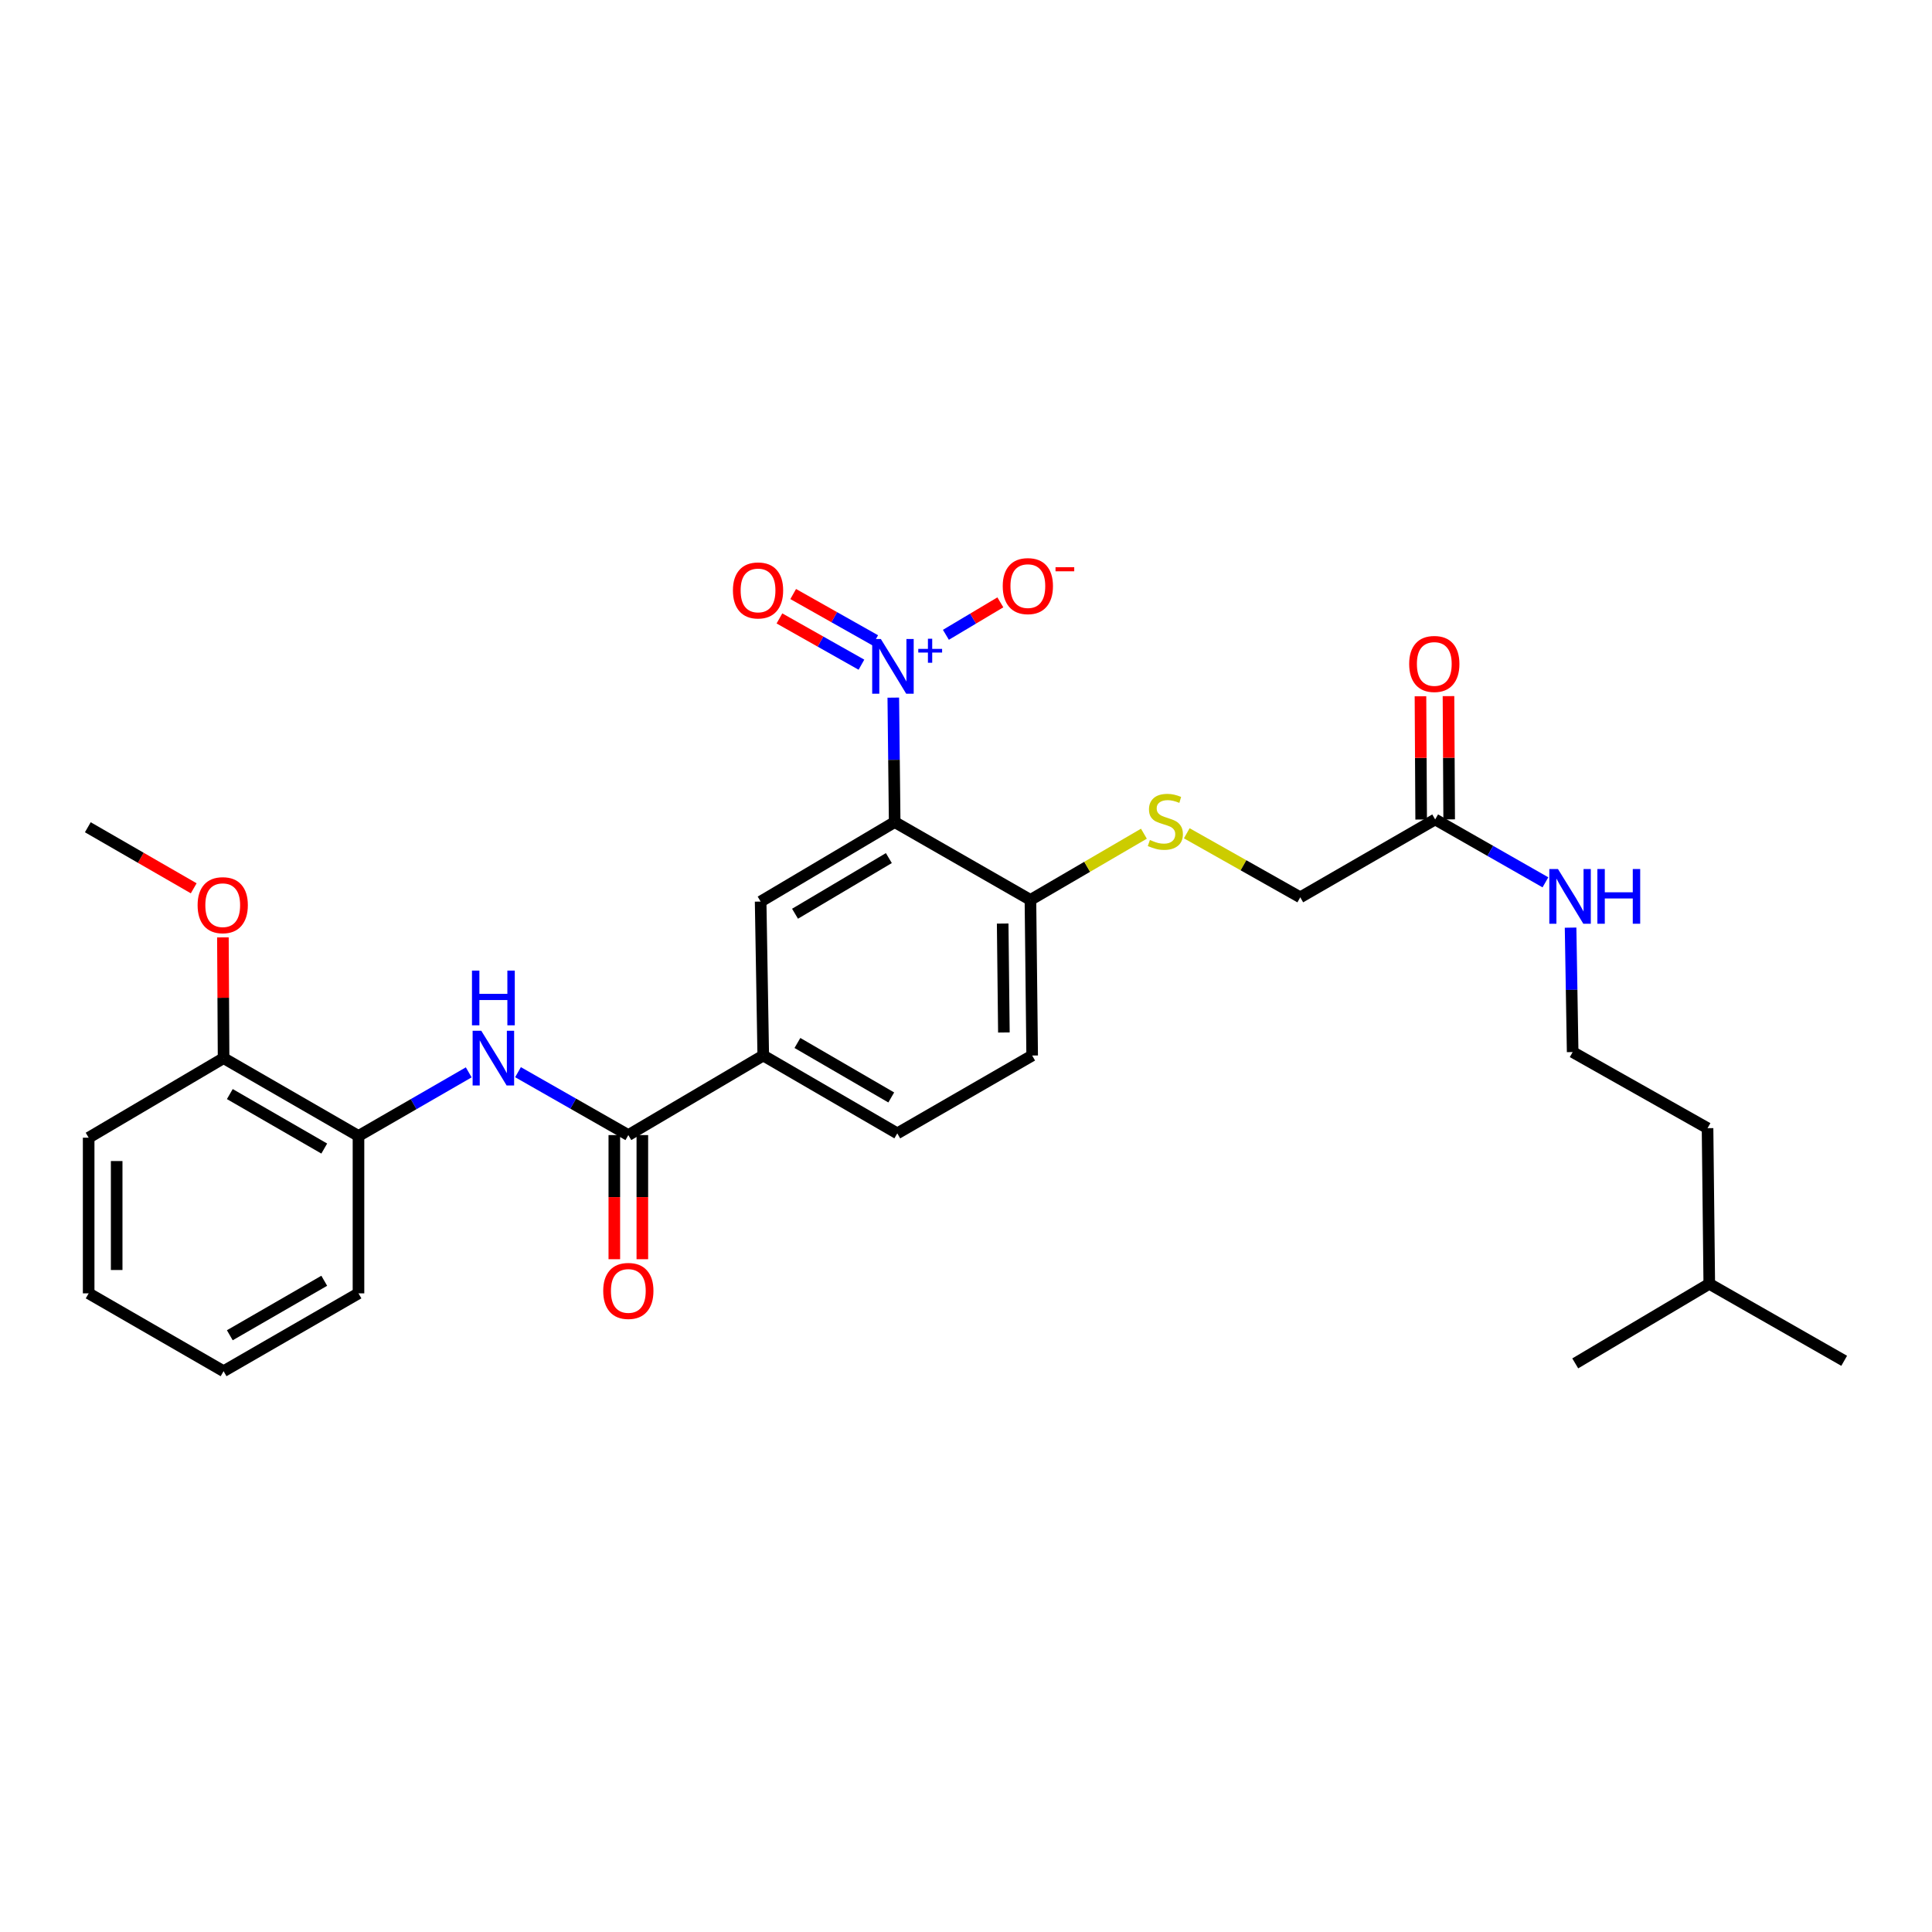 <?xml version='1.0' encoding='iso-8859-1'?>
<svg version='1.1' baseProfile='full'
              xmlns='http://www.w3.org/2000/svg'
                      xmlns:rdkit='http://www.rdkit.org/xml'
                      xmlns:xlink='http://www.w3.org/1999/xlink'
                  xml:space='preserve'
width='1000px' height='1000px' viewBox='0 0 1000 1000'>
<!-- END OF HEADER -->
<rect style='opacity:1.0;fill:#FFFFFF;stroke:none' width='1000' height='1000' x='0' y='0'> </rect>
<path class='bond-0' d='M 462.366,361.094 L 462.723,393.297' style='fill:none;fill-rule:evenodd;stroke:#0000FF;stroke-width:6px;stroke-linecap:butt;stroke-linejoin:miter;stroke-opacity:1' />
<path class='bond-0' d='M 462.723,393.297 L 463.081,425.501' style='fill:none;fill-rule:evenodd;stroke:#000000;stroke-width:6px;stroke-linecap:butt;stroke-linejoin:miter;stroke-opacity:1' />
<path class='bond-7' d='M 489.595,328.578 L 503.687,320.176' style='fill:none;fill-rule:evenodd;stroke:#0000FF;stroke-width:6px;stroke-linecap:butt;stroke-linejoin:miter;stroke-opacity:1' />
<path class='bond-7' d='M 503.687,320.176 L 517.779,311.774' style='fill:none;fill-rule:evenodd;stroke:#FF0000;stroke-width:6px;stroke-linecap:butt;stroke-linejoin:miter;stroke-opacity:1' />
<path class='bond-9' d='M 453.004,331.415 L 431.782,319.442' style='fill:none;fill-rule:evenodd;stroke:#0000FF;stroke-width:6px;stroke-linecap:butt;stroke-linejoin:miter;stroke-opacity:1' />
<path class='bond-9' d='M 431.782,319.442 L 410.56,307.47' style='fill:none;fill-rule:evenodd;stroke:#FF0000;stroke-width:6px;stroke-linecap:butt;stroke-linejoin:miter;stroke-opacity:1' />
<path class='bond-9' d='M 445.88,344.044 L 424.657,332.072' style='fill:none;fill-rule:evenodd;stroke:#0000FF;stroke-width:6px;stroke-linecap:butt;stroke-linejoin:miter;stroke-opacity:1' />
<path class='bond-9' d='M 424.657,332.072 L 403.435,320.099' style='fill:none;fill-rule:evenodd;stroke:#FF0000;stroke-width:6px;stroke-linecap:butt;stroke-linejoin:miter;stroke-opacity:1' />
<path class='bond-2' d='M 463.081,425.501 L 393.704,466.649' style='fill:none;fill-rule:evenodd;stroke:#000000;stroke-width:6px;stroke-linecap:butt;stroke-linejoin:miter;stroke-opacity:1' />
<path class='bond-2' d='M 460.071,444.144 L 411.508,472.949' style='fill:none;fill-rule:evenodd;stroke:#000000;stroke-width:6px;stroke-linecap:butt;stroke-linejoin:miter;stroke-opacity:1' />
<path class='bond-5' d='M 463.081,425.501 L 533.351,465.787' style='fill:none;fill-rule:evenodd;stroke:#000000;stroke-width:6px;stroke-linecap:butt;stroke-linejoin:miter;stroke-opacity:1' />
<path class='bond-1' d='M 325.223,587.518 L 395.058,546.337' style='fill:none;fill-rule:evenodd;stroke:#000000;stroke-width:6px;stroke-linecap:butt;stroke-linejoin:miter;stroke-opacity:1' />
<path class='bond-3' d='M 325.223,587.518 L 296.672,571.239' style='fill:none;fill-rule:evenodd;stroke:#000000;stroke-width:6px;stroke-linecap:butt;stroke-linejoin:miter;stroke-opacity:1' />
<path class='bond-3' d='M 296.672,571.239 L 268.121,554.96' style='fill:none;fill-rule:evenodd;stroke:#0000FF;stroke-width:6px;stroke-linecap:butt;stroke-linejoin:miter;stroke-opacity:1' />
<path class='bond-11' d='M 317.972,587.518 L 317.972,619.641' style='fill:none;fill-rule:evenodd;stroke:#000000;stroke-width:6px;stroke-linecap:butt;stroke-linejoin:miter;stroke-opacity:1' />
<path class='bond-11' d='M 317.972,619.641 L 317.972,651.765' style='fill:none;fill-rule:evenodd;stroke:#FF0000;stroke-width:6px;stroke-linecap:butt;stroke-linejoin:miter;stroke-opacity:1' />
<path class='bond-11' d='M 332.473,587.518 L 332.473,619.641' style='fill:none;fill-rule:evenodd;stroke:#000000;stroke-width:6px;stroke-linecap:butt;stroke-linejoin:miter;stroke-opacity:1' />
<path class='bond-11' d='M 332.473,619.641 L 332.473,651.765' style='fill:none;fill-rule:evenodd;stroke:#FF0000;stroke-width:6px;stroke-linecap:butt;stroke-linejoin:miter;stroke-opacity:1' />
<path class='bond-4' d='M 393.704,466.649 L 395.058,546.337' style='fill:none;fill-rule:evenodd;stroke:#000000;stroke-width:6px;stroke-linecap:butt;stroke-linejoin:miter;stroke-opacity:1' />
<path class='bond-6' d='M 242.616,555.048 L 214.084,571.509' style='fill:none;fill-rule:evenodd;stroke:#0000FF;stroke-width:6px;stroke-linecap:butt;stroke-linejoin:miter;stroke-opacity:1' />
<path class='bond-6' d='M 214.084,571.509 L 185.552,587.969' style='fill:none;fill-rule:evenodd;stroke:#000000;stroke-width:6px;stroke-linecap:butt;stroke-linejoin:miter;stroke-opacity:1' />
<path class='bond-29' d='M 395.058,546.337 L 464.434,586.623' style='fill:none;fill-rule:evenodd;stroke:#000000;stroke-width:6px;stroke-linecap:butt;stroke-linejoin:miter;stroke-opacity:1' />
<path class='bond-29' d='M 412.746,539.84 L 461.309,568.041' style='fill:none;fill-rule:evenodd;stroke:#000000;stroke-width:6px;stroke-linecap:butt;stroke-linejoin:miter;stroke-opacity:1' />
<path class='bond-8' d='M 533.351,465.787 L 562.718,448.656' style='fill:none;fill-rule:evenodd;stroke:#000000;stroke-width:6px;stroke-linecap:butt;stroke-linejoin:miter;stroke-opacity:1' />
<path class='bond-8' d='M 562.718,448.656 L 592.085,431.525' style='fill:none;fill-rule:evenodd;stroke:#CCCC00;stroke-width:6px;stroke-linecap:butt;stroke-linejoin:miter;stroke-opacity:1' />
<path class='bond-15' d='M 533.351,465.787 L 534.245,546.337' style='fill:none;fill-rule:evenodd;stroke:#000000;stroke-width:6px;stroke-linecap:butt;stroke-linejoin:miter;stroke-opacity:1' />
<path class='bond-15' d='M 518.985,478.031 L 519.611,534.415' style='fill:none;fill-rule:evenodd;stroke:#000000;stroke-width:6px;stroke-linecap:butt;stroke-linejoin:miter;stroke-opacity:1' />
<path class='bond-13' d='M 185.552,587.969 L 115.725,547.69' style='fill:none;fill-rule:evenodd;stroke:#000000;stroke-width:6px;stroke-linecap:butt;stroke-linejoin:miter;stroke-opacity:1' />
<path class='bond-13' d='M 167.833,594.487 L 118.954,566.292' style='fill:none;fill-rule:evenodd;stroke:#000000;stroke-width:6px;stroke-linecap:butt;stroke-linejoin:miter;stroke-opacity:1' />
<path class='bond-20' d='M 185.552,587.969 L 185.552,669.437' style='fill:none;fill-rule:evenodd;stroke:#000000;stroke-width:6px;stroke-linecap:butt;stroke-linejoin:miter;stroke-opacity:1' />
<path class='bond-16' d='M 614.27,431.304 L 643.642,447.877' style='fill:none;fill-rule:evenodd;stroke:#CCCC00;stroke-width:6px;stroke-linecap:butt;stroke-linejoin:miter;stroke-opacity:1' />
<path class='bond-16' d='M 643.642,447.877 L 673.013,464.45' style='fill:none;fill-rule:evenodd;stroke:#000000;stroke-width:6px;stroke-linecap:butt;stroke-linejoin:miter;stroke-opacity:1' />
<path class='bond-10' d='M 742.84,424.147 L 673.013,464.45' style='fill:none;fill-rule:evenodd;stroke:#000000;stroke-width:6px;stroke-linecap:butt;stroke-linejoin:miter;stroke-opacity:1' />
<path class='bond-14' d='M 750.091,424.107 L 749.912,392.211' style='fill:none;fill-rule:evenodd;stroke:#000000;stroke-width:6px;stroke-linecap:butt;stroke-linejoin:miter;stroke-opacity:1' />
<path class='bond-14' d='M 749.912,392.211 L 749.733,360.315' style='fill:none;fill-rule:evenodd;stroke:#FF0000;stroke-width:6px;stroke-linecap:butt;stroke-linejoin:miter;stroke-opacity:1' />
<path class='bond-14' d='M 735.59,424.188 L 735.412,392.292' style='fill:none;fill-rule:evenodd;stroke:#000000;stroke-width:6px;stroke-linecap:butt;stroke-linejoin:miter;stroke-opacity:1' />
<path class='bond-14' d='M 735.412,392.292 L 735.233,360.396' style='fill:none;fill-rule:evenodd;stroke:#FF0000;stroke-width:6px;stroke-linecap:butt;stroke-linejoin:miter;stroke-opacity:1' />
<path class='bond-17' d='M 742.84,424.147 L 771.375,440.421' style='fill:none;fill-rule:evenodd;stroke:#000000;stroke-width:6px;stroke-linecap:butt;stroke-linejoin:miter;stroke-opacity:1' />
<path class='bond-17' d='M 771.375,440.421 L 799.91,456.695' style='fill:none;fill-rule:evenodd;stroke:#0000FF;stroke-width:6px;stroke-linecap:butt;stroke-linejoin:miter;stroke-opacity:1' />
<path class='bond-12' d='M 464.434,586.623 L 534.245,546.337' style='fill:none;fill-rule:evenodd;stroke:#000000;stroke-width:6px;stroke-linecap:butt;stroke-linejoin:miter;stroke-opacity:1' />
<path class='bond-18' d='M 115.725,547.69 L 115.55,516.435' style='fill:none;fill-rule:evenodd;stroke:#000000;stroke-width:6px;stroke-linecap:butt;stroke-linejoin:miter;stroke-opacity:1' />
<path class='bond-18' d='M 115.55,516.435 L 115.375,485.179' style='fill:none;fill-rule:evenodd;stroke:#FF0000;stroke-width:6px;stroke-linecap:butt;stroke-linejoin:miter;stroke-opacity:1' />
<path class='bond-21' d='M 115.725,547.69 L 45.89,588.871' style='fill:none;fill-rule:evenodd;stroke:#000000;stroke-width:6px;stroke-linecap:butt;stroke-linejoin:miter;stroke-opacity:1' />
<path class='bond-19' d='M 812.93,480.142 L 813.467,512.345' style='fill:none;fill-rule:evenodd;stroke:#0000FF;stroke-width:6px;stroke-linecap:butt;stroke-linejoin:miter;stroke-opacity:1' />
<path class='bond-19' d='M 813.467,512.345 L 814.005,544.548' style='fill:none;fill-rule:evenodd;stroke:#000000;stroke-width:6px;stroke-linecap:butt;stroke-linejoin:miter;stroke-opacity:1' />
<path class='bond-24' d='M 100.267,459.782 L 72.861,443.982' style='fill:none;fill-rule:evenodd;stroke:#FF0000;stroke-width:6px;stroke-linecap:butt;stroke-linejoin:miter;stroke-opacity:1' />
<path class='bond-24' d='M 72.861,443.982 L 45.455,428.183' style='fill:none;fill-rule:evenodd;stroke:#000000;stroke-width:6px;stroke-linecap:butt;stroke-linejoin:miter;stroke-opacity:1' />
<path class='bond-22' d='M 814.005,544.548 L 883.824,583.941' style='fill:none;fill-rule:evenodd;stroke:#000000;stroke-width:6px;stroke-linecap:butt;stroke-linejoin:miter;stroke-opacity:1' />
<path class='bond-27' d='M 185.552,669.437 L 115.725,709.731' style='fill:none;fill-rule:evenodd;stroke:#000000;stroke-width:6px;stroke-linecap:butt;stroke-linejoin:miter;stroke-opacity:1' />
<path class='bond-27' d='M 167.83,662.922 L 118.951,691.128' style='fill:none;fill-rule:evenodd;stroke:#000000;stroke-width:6px;stroke-linecap:butt;stroke-linejoin:miter;stroke-opacity:1' />
<path class='bond-30' d='M 45.89,588.871 L 45.89,669.437' style='fill:none;fill-rule:evenodd;stroke:#000000;stroke-width:6px;stroke-linecap:butt;stroke-linejoin:miter;stroke-opacity:1' />
<path class='bond-30' d='M 60.39,600.956 L 60.39,657.352' style='fill:none;fill-rule:evenodd;stroke:#000000;stroke-width:6px;stroke-linecap:butt;stroke-linejoin:miter;stroke-opacity:1' />
<path class='bond-23' d='M 883.824,583.941 L 884.718,664.506' style='fill:none;fill-rule:evenodd;stroke:#000000;stroke-width:6px;stroke-linecap:butt;stroke-linejoin:miter;stroke-opacity:1' />
<path class='bond-25' d='M 884.718,664.506 L 954.545,704.35' style='fill:none;fill-rule:evenodd;stroke:#000000;stroke-width:6px;stroke-linecap:butt;stroke-linejoin:miter;stroke-opacity:1' />
<path class='bond-26' d='M 884.718,664.506 L 815.342,705.687' style='fill:none;fill-rule:evenodd;stroke:#000000;stroke-width:6px;stroke-linecap:butt;stroke-linejoin:miter;stroke-opacity:1' />
<path class='bond-28' d='M 115.725,709.731 L 45.89,669.437' style='fill:none;fill-rule:evenodd;stroke:#000000;stroke-width:6px;stroke-linecap:butt;stroke-linejoin:miter;stroke-opacity:1' />
<path  class='atom-0' d='M 455.926 330.759
L 465.206 345.759
Q 466.126 347.239, 467.606 349.919
Q 469.086 352.599, 469.166 352.759
L 469.166 330.759
L 472.926 330.759
L 472.926 359.079
L 469.046 359.079
L 459.086 342.679
Q 457.926 340.759, 456.686 338.559
Q 455.486 336.359, 455.126 335.679
L 455.126 359.079
L 451.446 359.079
L 451.446 330.759
L 455.926 330.759
' fill='#0000FF'/>
<path  class='atom-0' d='M 475.302 335.864
L 480.292 335.864
L 480.292 330.61
L 482.51 330.61
L 482.51 335.864
L 487.631 335.864
L 487.631 337.764
L 482.51 337.764
L 482.51 343.044
L 480.292 343.044
L 480.292 337.764
L 475.302 337.764
L 475.302 335.864
' fill='#0000FF'/>
<path  class='atom-4' d='M 249.111 533.53
L 258.391 548.53
Q 259.311 550.01, 260.791 552.69
Q 262.271 555.37, 262.351 555.53
L 262.351 533.53
L 266.111 533.53
L 266.111 561.85
L 262.231 561.85
L 252.271 545.45
Q 251.111 543.53, 249.871 541.33
Q 248.671 539.13, 248.311 538.45
L 248.311 561.85
L 244.631 561.85
L 244.631 533.53
L 249.111 533.53
' fill='#0000FF'/>
<path  class='atom-4' d='M 244.291 502.378
L 248.131 502.378
L 248.131 514.418
L 262.611 514.418
L 262.611 502.378
L 266.451 502.378
L 266.451 530.698
L 262.611 530.698
L 262.611 517.618
L 248.131 517.618
L 248.131 530.698
L 244.291 530.698
L 244.291 502.378
' fill='#0000FF'/>
<path  class='atom-8' d='M 519.014 303.367
Q 519.014 296.567, 522.374 292.767
Q 525.734 288.967, 532.014 288.967
Q 538.294 288.967, 541.654 292.767
Q 545.014 296.567, 545.014 303.367
Q 545.014 310.247, 541.614 314.167
Q 538.214 318.047, 532.014 318.047
Q 525.774 318.047, 522.374 314.167
Q 519.014 310.287, 519.014 303.367
M 532.014 314.847
Q 536.334 314.847, 538.654 311.967
Q 541.014 309.047, 541.014 303.367
Q 541.014 297.807, 538.654 295.007
Q 536.334 292.167, 532.014 292.167
Q 527.694 292.167, 525.334 294.967
Q 523.014 297.767, 523.014 303.367
Q 523.014 309.087, 525.334 311.967
Q 527.694 314.847, 532.014 314.847
' fill='#FF0000'/>
<path  class='atom-8' d='M 546.334 293.589
L 556.022 293.589
L 556.022 295.701
L 546.334 295.701
L 546.334 293.589
' fill='#FF0000'/>
<path  class='atom-9' d='M 595.186 434.769
Q 595.506 434.889, 596.826 435.449
Q 598.146 436.009, 599.586 436.369
Q 601.066 436.689, 602.506 436.689
Q 605.186 436.689, 606.746 435.409
Q 608.306 434.089, 608.306 431.809
Q 608.306 430.249, 607.506 429.289
Q 606.746 428.329, 605.546 427.809
Q 604.346 427.289, 602.346 426.689
Q 599.826 425.929, 598.306 425.209
Q 596.826 424.489, 595.746 422.969
Q 594.706 421.449, 594.706 418.889
Q 594.706 415.329, 597.106 413.129
Q 599.546 410.929, 604.346 410.929
Q 607.626 410.929, 611.346 412.489
L 610.426 415.569
Q 607.026 414.169, 604.466 414.169
Q 601.706 414.169, 600.186 415.329
Q 598.666 416.449, 598.706 418.409
Q 598.706 419.929, 599.466 420.849
Q 600.266 421.769, 601.386 422.289
Q 602.546 422.809, 604.466 423.409
Q 607.026 424.209, 608.546 425.009
Q 610.066 425.809, 611.146 427.449
Q 612.266 429.049, 612.266 431.809
Q 612.266 435.729, 609.626 437.849
Q 607.026 439.929, 602.666 439.929
Q 600.146 439.929, 598.226 439.369
Q 596.346 438.849, 594.106 437.929
L 595.186 434.769
' fill='#CCCC00'/>
<path  class='atom-10' d='M 379.359 305.606
Q 379.359 298.806, 382.719 295.006
Q 386.079 291.206, 392.359 291.206
Q 398.639 291.206, 401.999 295.006
Q 405.359 298.806, 405.359 305.606
Q 405.359 312.486, 401.959 316.406
Q 398.559 320.286, 392.359 320.286
Q 386.119 320.286, 382.719 316.406
Q 379.359 312.526, 379.359 305.606
M 392.359 317.086
Q 396.679 317.086, 398.999 314.206
Q 401.359 311.286, 401.359 305.606
Q 401.359 300.046, 398.999 297.246
Q 396.679 294.406, 392.359 294.406
Q 388.039 294.406, 385.679 297.206
Q 383.359 300.006, 383.359 305.606
Q 383.359 311.326, 385.679 314.206
Q 388.039 317.086, 392.359 317.086
' fill='#FF0000'/>
<path  class='atom-12' d='M 312.223 668.179
Q 312.223 661.379, 315.583 657.579
Q 318.943 653.779, 325.223 653.779
Q 331.503 653.779, 334.863 657.579
Q 338.223 661.379, 338.223 668.179
Q 338.223 675.059, 334.823 678.979
Q 331.423 682.859, 325.223 682.859
Q 318.983 682.859, 315.583 678.979
Q 312.223 675.099, 312.223 668.179
M 325.223 679.659
Q 329.543 679.659, 331.863 676.779
Q 334.223 673.859, 334.223 668.179
Q 334.223 662.619, 331.863 659.819
Q 329.543 656.979, 325.223 656.979
Q 320.903 656.979, 318.543 659.779
Q 316.223 662.579, 316.223 668.179
Q 316.223 673.899, 318.543 676.779
Q 320.903 679.659, 325.223 679.659
' fill='#FF0000'/>
<path  class='atom-15' d='M 729.389 343.662
Q 729.389 336.862, 732.749 333.062
Q 736.109 329.262, 742.389 329.262
Q 748.669 329.262, 752.029 333.062
Q 755.389 336.862, 755.389 343.662
Q 755.389 350.542, 751.989 354.462
Q 748.589 358.342, 742.389 358.342
Q 736.149 358.342, 732.749 354.462
Q 729.389 350.582, 729.389 343.662
M 742.389 355.142
Q 746.709 355.142, 749.029 352.262
Q 751.389 349.342, 751.389 343.662
Q 751.389 338.102, 749.029 335.302
Q 746.709 332.462, 742.389 332.462
Q 738.069 332.462, 735.709 335.262
Q 733.389 338.062, 733.389 343.662
Q 733.389 349.382, 735.709 352.262
Q 738.069 355.142, 742.389 355.142
' fill='#FF0000'/>
<path  class='atom-18' d='M 806.4 449.807
L 815.68 464.807
Q 816.6 466.287, 818.08 468.967
Q 819.56 471.647, 819.64 471.807
L 819.64 449.807
L 823.4 449.807
L 823.4 478.127
L 819.52 478.127
L 809.56 461.727
Q 808.4 459.807, 807.16 457.607
Q 805.96 455.407, 805.6 454.727
L 805.6 478.127
L 801.92 478.127
L 801.92 449.807
L 806.4 449.807
' fill='#0000FF'/>
<path  class='atom-18' d='M 826.8 449.807
L 830.64 449.807
L 830.64 461.847
L 845.12 461.847
L 845.12 449.807
L 848.96 449.807
L 848.96 478.127
L 845.12 478.127
L 845.12 465.047
L 830.64 465.047
L 830.64 478.127
L 826.8 478.127
L 826.8 449.807
' fill='#0000FF'/>
<path  class='atom-19' d='M 102.282 468.518
Q 102.282 461.718, 105.642 457.918
Q 109.002 454.118, 115.282 454.118
Q 121.562 454.118, 124.922 457.918
Q 128.282 461.718, 128.282 468.518
Q 128.282 475.398, 124.882 479.318
Q 121.482 483.198, 115.282 483.198
Q 109.042 483.198, 105.642 479.318
Q 102.282 475.438, 102.282 468.518
M 115.282 479.998
Q 119.602 479.998, 121.922 477.118
Q 124.282 474.198, 124.282 468.518
Q 124.282 462.958, 121.922 460.158
Q 119.602 457.318, 115.282 457.318
Q 110.962 457.318, 108.602 460.118
Q 106.282 462.918, 106.282 468.518
Q 106.282 474.238, 108.602 477.118
Q 110.962 479.998, 115.282 479.998
' fill='#FF0000'/>
</svg>
